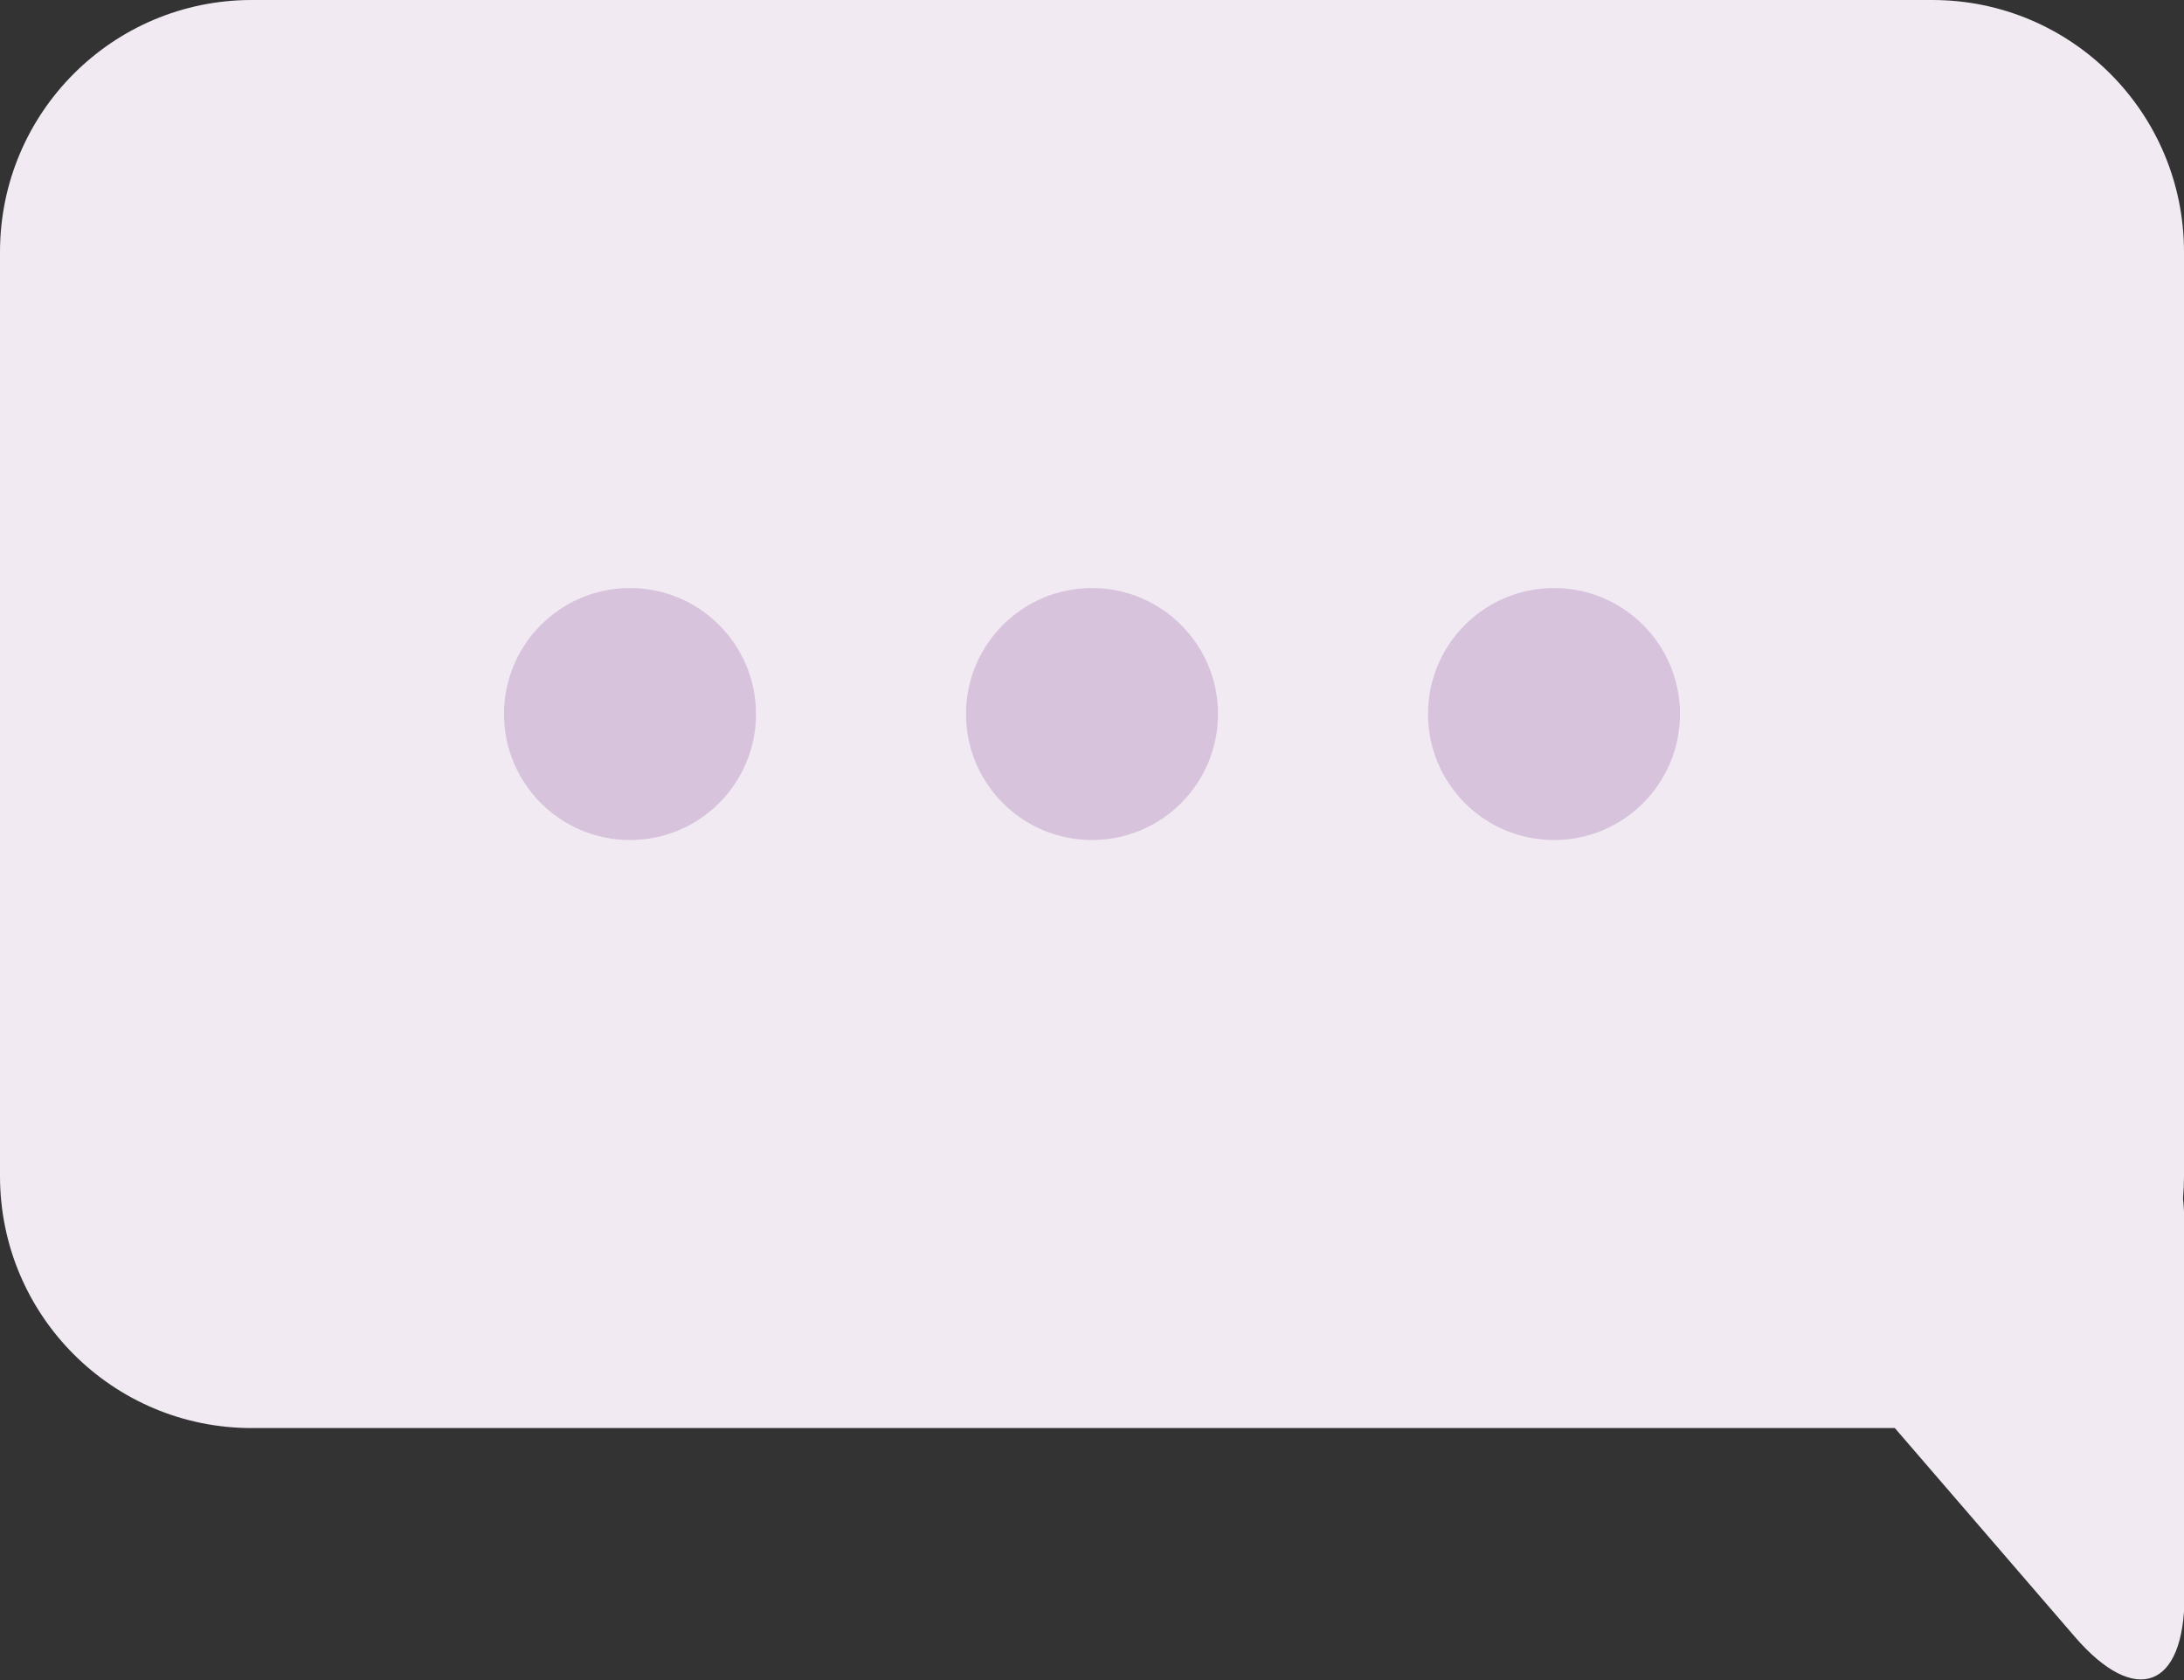 <?xml version="1.0" encoding="UTF-8"?>
<svg width="52px" height="40px" viewBox="0 0 52 40" version="1.1" xmlns="http://www.w3.org/2000/svg" xmlns:xlink="http://www.w3.org/1999/xlink">
    <rect x="0" y="0" width="52" height="40" fill="#333333" stroke="none"/>
    <!-- Generator: Sketch 43.2 (39069) - http://www.bohemiancoding.com/sketch -->
    <title>icon-bubble</title>
    <desc>Created with Sketch.</desc>
    <defs></defs>
    <g id="Page-1" stroke="none" stroke-width="1" fill="none" fill-rule="evenodd">
        <g id="1280" transform="translate(-506, -2248)">
            <g id="Group-4" transform="translate(120, 2057)">
                <g id="Group-3" transform="translate(120, 182)">
                    <g id="Group-22" transform="translate(266, 9)">
                        <g id="icon-bubble">
                            <path d="M52,28 L52,6 C52,2.682 49.317,0 46.007,0 L5.993,0 C2.682,0 0,2.686 0,6 L0,28 C0,31.318 2.683,34 5.993,34 L45.115,34 L49.402,38.971 C50.84,40.638 52.013,40.206 52.012,37.993 L52.004,29.007 C52.003,28.849 51.994,28.692 51.976,28.538 C51.992,28.361 52,28.181 52,28 Z" id="Combined-Shape" fill="#F1EAF3"></path>
                            <circle id="Oval-6" fill="#D7C4DC" cx="15" cy="17" r="3"></circle>
                            <circle id="Oval-6" fill="#D7C4DC" cx="26" cy="17" r="3"></circle>
                            <circle id="Oval-6" fill="#D7C4DC" cx="37" cy="17" r="3"></circle>
                        </g>
                    </g>
                </g>
            </g>
        </g>
    </g>
</svg>